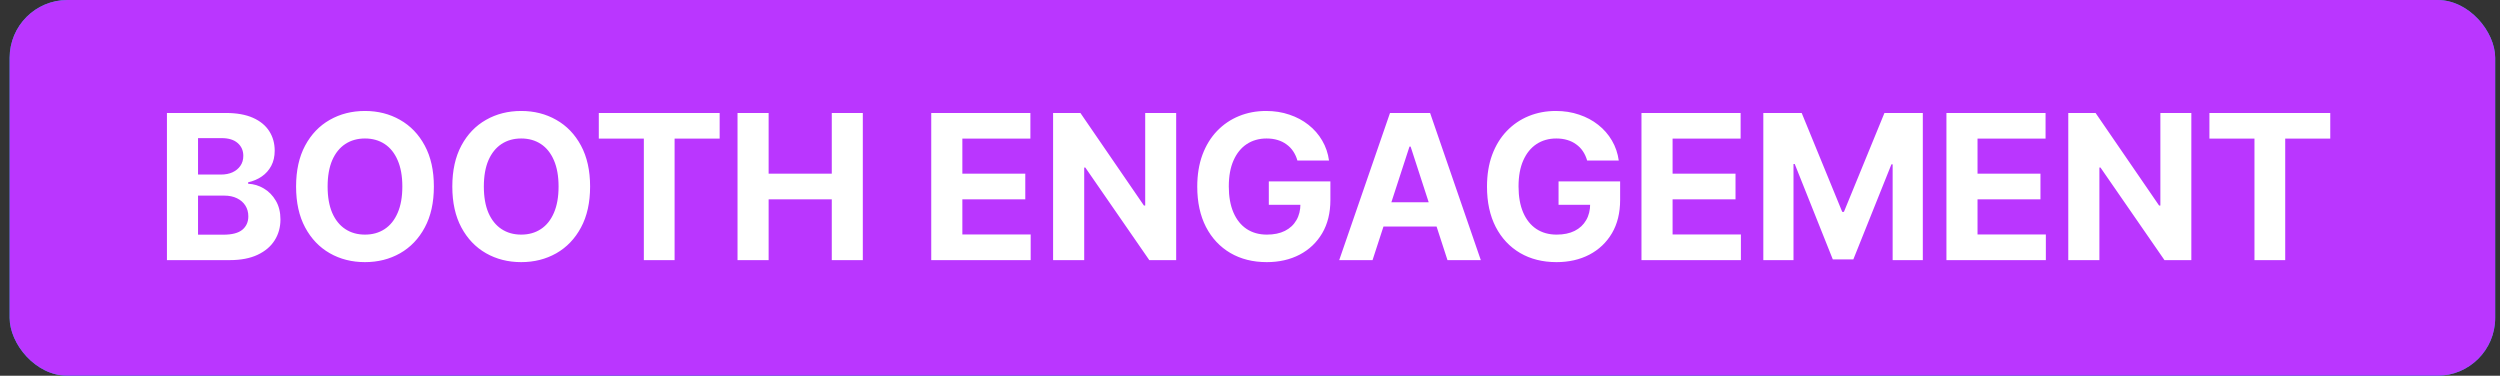 <svg xmlns="http://www.w3.org/2000/svg" width="173" height="26" viewBox="0 0 173 26" fill="none"><rect x="0" y="0" width="173" height="26" fill="#333333" stroke="none"/><rect x="0.667" width="172" height="26" rx="4" fill="#00C2C6"></rect><rect x="0.667" width="172" height="26" rx="4" fill="#BA36FF"></rect><path d="M11.552 18V7.818H15.628C16.377 7.818 17.002 7.929 17.503 8.151C18.003 8.373 18.379 8.682 18.631 9.076C18.883 9.467 19.009 9.918 19.009 10.428C19.009 10.826 18.93 11.176 18.77 11.477C18.611 11.776 18.393 12.021 18.114 12.213C17.839 12.402 17.524 12.536 17.17 12.616V12.715C17.557 12.732 17.92 12.841 18.258 13.043C18.6 13.245 18.877 13.529 19.089 13.893C19.301 14.255 19.407 14.686 19.407 15.186C19.407 15.726 19.273 16.209 19.004 16.633C18.739 17.054 18.346 17.387 17.826 17.632C17.305 17.877 16.664 18 15.902 18H11.552ZM13.704 16.24H15.459C16.059 16.24 16.497 16.126 16.772 15.897C17.047 15.665 17.184 15.357 17.184 14.972C17.184 14.691 17.117 14.442 16.981 14.227C16.845 14.011 16.651 13.842 16.399 13.72C16.15 13.597 15.854 13.536 15.509 13.536H13.704V16.24ZM13.704 12.079H15.3C15.595 12.079 15.857 12.027 16.086 11.925C16.318 11.819 16.5 11.669 16.633 11.477C16.768 11.285 16.837 11.055 16.837 10.786C16.837 10.418 16.706 10.122 16.444 9.896C16.185 9.671 15.817 9.558 15.34 9.558H13.704V12.079ZM30.024 12.909C30.024 14.019 29.814 14.964 29.393 15.743C28.975 16.522 28.405 17.117 27.683 17.528C26.963 17.935 26.154 18.139 25.256 18.139C24.352 18.139 23.54 17.934 22.82 17.523C22.101 17.112 21.533 16.517 21.115 15.738C20.697 14.959 20.489 14.016 20.489 12.909C20.489 11.799 20.697 10.854 21.115 10.075C21.533 9.296 22.101 8.703 22.82 8.295C23.54 7.884 24.352 7.679 25.256 7.679C26.154 7.679 26.963 7.884 27.683 8.295C28.405 8.703 28.975 9.296 29.393 10.075C29.814 10.854 30.024 11.799 30.024 12.909ZM27.842 12.909C27.842 12.19 27.734 11.583 27.518 11.089C27.306 10.596 27.006 10.221 26.619 9.966C26.231 9.711 25.777 9.583 25.256 9.583C24.736 9.583 24.282 9.711 23.894 9.966C23.506 10.221 23.205 10.596 22.989 11.089C22.777 11.583 22.671 12.19 22.671 12.909C22.671 13.628 22.777 14.235 22.989 14.729C23.205 15.223 23.506 15.597 23.894 15.852C24.282 16.108 24.736 16.235 25.256 16.235C25.777 16.235 26.231 16.108 26.619 15.852C27.006 15.597 27.306 15.223 27.518 14.729C27.734 14.235 27.842 13.628 27.842 12.909ZM40.835 12.909C40.835 14.019 40.625 14.964 40.204 15.743C39.786 16.522 39.216 17.117 38.494 17.528C37.774 17.935 36.966 18.139 36.068 18.139C35.163 18.139 34.351 17.934 33.631 17.523C32.912 17.112 32.344 16.517 31.926 15.738C31.509 14.959 31.3 14.016 31.3 12.909C31.3 11.799 31.509 10.854 31.926 10.075C32.344 9.296 32.912 8.703 33.631 8.295C34.351 7.884 35.163 7.679 36.068 7.679C36.966 7.679 37.774 7.884 38.494 8.295C39.216 8.703 39.786 9.296 40.204 10.075C40.625 10.854 40.835 11.799 40.835 12.909ZM38.653 12.909C38.653 12.19 38.545 11.583 38.33 11.089C38.117 10.596 37.818 10.221 37.43 9.966C37.042 9.711 36.588 9.583 36.068 9.583C35.547 9.583 35.093 9.711 34.705 9.966C34.318 10.221 34.016 10.596 33.8 11.089C33.588 11.583 33.482 12.19 33.482 12.909C33.482 13.628 33.588 14.235 33.8 14.729C34.016 15.223 34.318 15.597 34.705 15.852C35.093 16.108 35.547 16.235 36.068 16.235C36.588 16.235 37.042 16.108 37.43 15.852C37.818 15.597 38.117 15.223 38.33 14.729C38.545 14.235 38.653 13.628 38.653 12.909ZM41.437 9.593V7.818H49.8V9.593H46.682V18H44.554V9.593H41.437ZM51.037 18V7.818H53.189V12.019H57.559V7.818H59.707V18H57.559V13.794H53.189V18H51.037ZM64.442 18V7.818H71.303V9.593H66.595V12.019H70.95V13.794H66.595V16.225H71.323V18H64.442ZM81.391 7.818V18H79.531L75.102 11.592H75.027V18H72.874V7.818H74.764L79.159 14.222H79.248V7.818H81.391ZM89.781 11.109C89.711 10.867 89.613 10.654 89.487 10.468C89.362 10.279 89.207 10.12 89.025 9.991C88.846 9.858 88.641 9.757 88.409 9.688C88.18 9.618 87.926 9.583 87.648 9.583C87.128 9.583 86.67 9.712 86.276 9.971C85.885 10.229 85.58 10.606 85.361 11.099C85.142 11.59 85.033 12.19 85.033 12.899C85.033 13.608 85.141 14.212 85.356 14.709C85.572 15.206 85.876 15.585 86.271 15.847C86.665 16.106 87.131 16.235 87.668 16.235C88.155 16.235 88.571 16.149 88.916 15.977C89.264 15.801 89.529 15.554 89.711 15.236C89.897 14.918 89.99 14.541 89.99 14.107L90.427 14.172H87.802V12.551H92.063V13.834C92.063 14.729 91.874 15.498 91.496 16.141C91.118 16.78 90.598 17.274 89.935 17.622C89.272 17.967 88.513 18.139 87.658 18.139C86.703 18.139 85.865 17.929 85.142 17.508C84.42 17.084 83.856 16.482 83.452 15.703C83.051 14.921 82.85 13.993 82.85 12.919C82.85 12.094 82.97 11.358 83.208 10.712C83.45 10.062 83.788 9.512 84.222 9.061C84.657 8.61 85.162 8.267 85.739 8.032C86.316 7.797 86.94 7.679 87.613 7.679C88.19 7.679 88.727 7.763 89.224 7.933C89.721 8.098 90.162 8.334 90.546 8.638C90.934 8.943 91.251 9.306 91.496 9.727C91.741 10.145 91.899 10.606 91.968 11.109H89.781ZM94.98 18H92.673L96.188 7.818H98.963L102.472 18H100.166L97.615 10.145H97.536L94.98 18ZM94.836 13.998H100.285V15.678H94.836V13.998ZM109.831 11.109C109.761 10.867 109.663 10.654 109.538 10.468C109.412 10.279 109.257 10.12 109.075 9.991C108.896 9.858 108.691 9.757 108.459 9.688C108.23 9.618 107.976 9.583 107.698 9.583C107.178 9.583 106.72 9.712 106.326 9.971C105.935 10.229 105.63 10.606 105.411 11.099C105.192 11.59 105.083 12.19 105.083 12.899C105.083 13.608 105.191 14.212 105.406 14.709C105.622 15.206 105.926 15.585 106.321 15.847C106.715 16.106 107.181 16.235 107.718 16.235C108.205 16.235 108.621 16.149 108.966 15.977C109.314 15.801 109.579 15.554 109.761 15.236C109.947 14.918 110.04 14.541 110.04 14.107L110.477 14.172H107.852V12.551H112.113V13.834C112.113 14.729 111.924 15.498 111.546 16.141C111.168 16.78 110.648 17.274 109.985 17.622C109.322 17.967 108.563 18.139 107.708 18.139C106.753 18.139 105.915 17.929 105.192 17.508C104.47 17.084 103.906 16.482 103.502 15.703C103.101 14.921 102.9 13.993 102.9 12.919C102.9 12.094 103.02 11.358 103.258 10.712C103.5 10.062 103.838 9.512 104.273 9.061C104.707 8.61 105.212 8.267 105.789 8.032C106.366 7.797 106.99 7.679 107.663 7.679C108.24 7.679 108.777 7.763 109.274 7.933C109.771 8.098 110.212 8.334 110.596 8.638C110.984 8.943 111.301 9.306 111.546 9.727C111.791 10.145 111.949 10.606 112.018 11.109H109.831ZM113.59 18V7.818H120.451V9.593H115.743V12.019H120.098V13.794H115.743V16.225H120.47V18H113.59ZM122.022 7.818H124.677L127.481 14.659H127.6L130.404 7.818H133.059V18H130.971V11.373H130.886L128.251 17.95H126.83L124.195 11.348H124.11V18H122.022V7.818ZM134.693 18V7.818H141.553V9.593H136.845V12.019H141.2V13.794H136.845V16.225H141.573V18H134.693ZM151.641 7.818V18H149.782L145.352 11.592H145.278V18H143.125V7.818H145.014L149.409 14.222H149.498V7.818H151.641ZM152.892 9.593V7.818H161.254V9.593H158.137V18H156.009V9.593H152.892Z" fill="white"></path></svg>